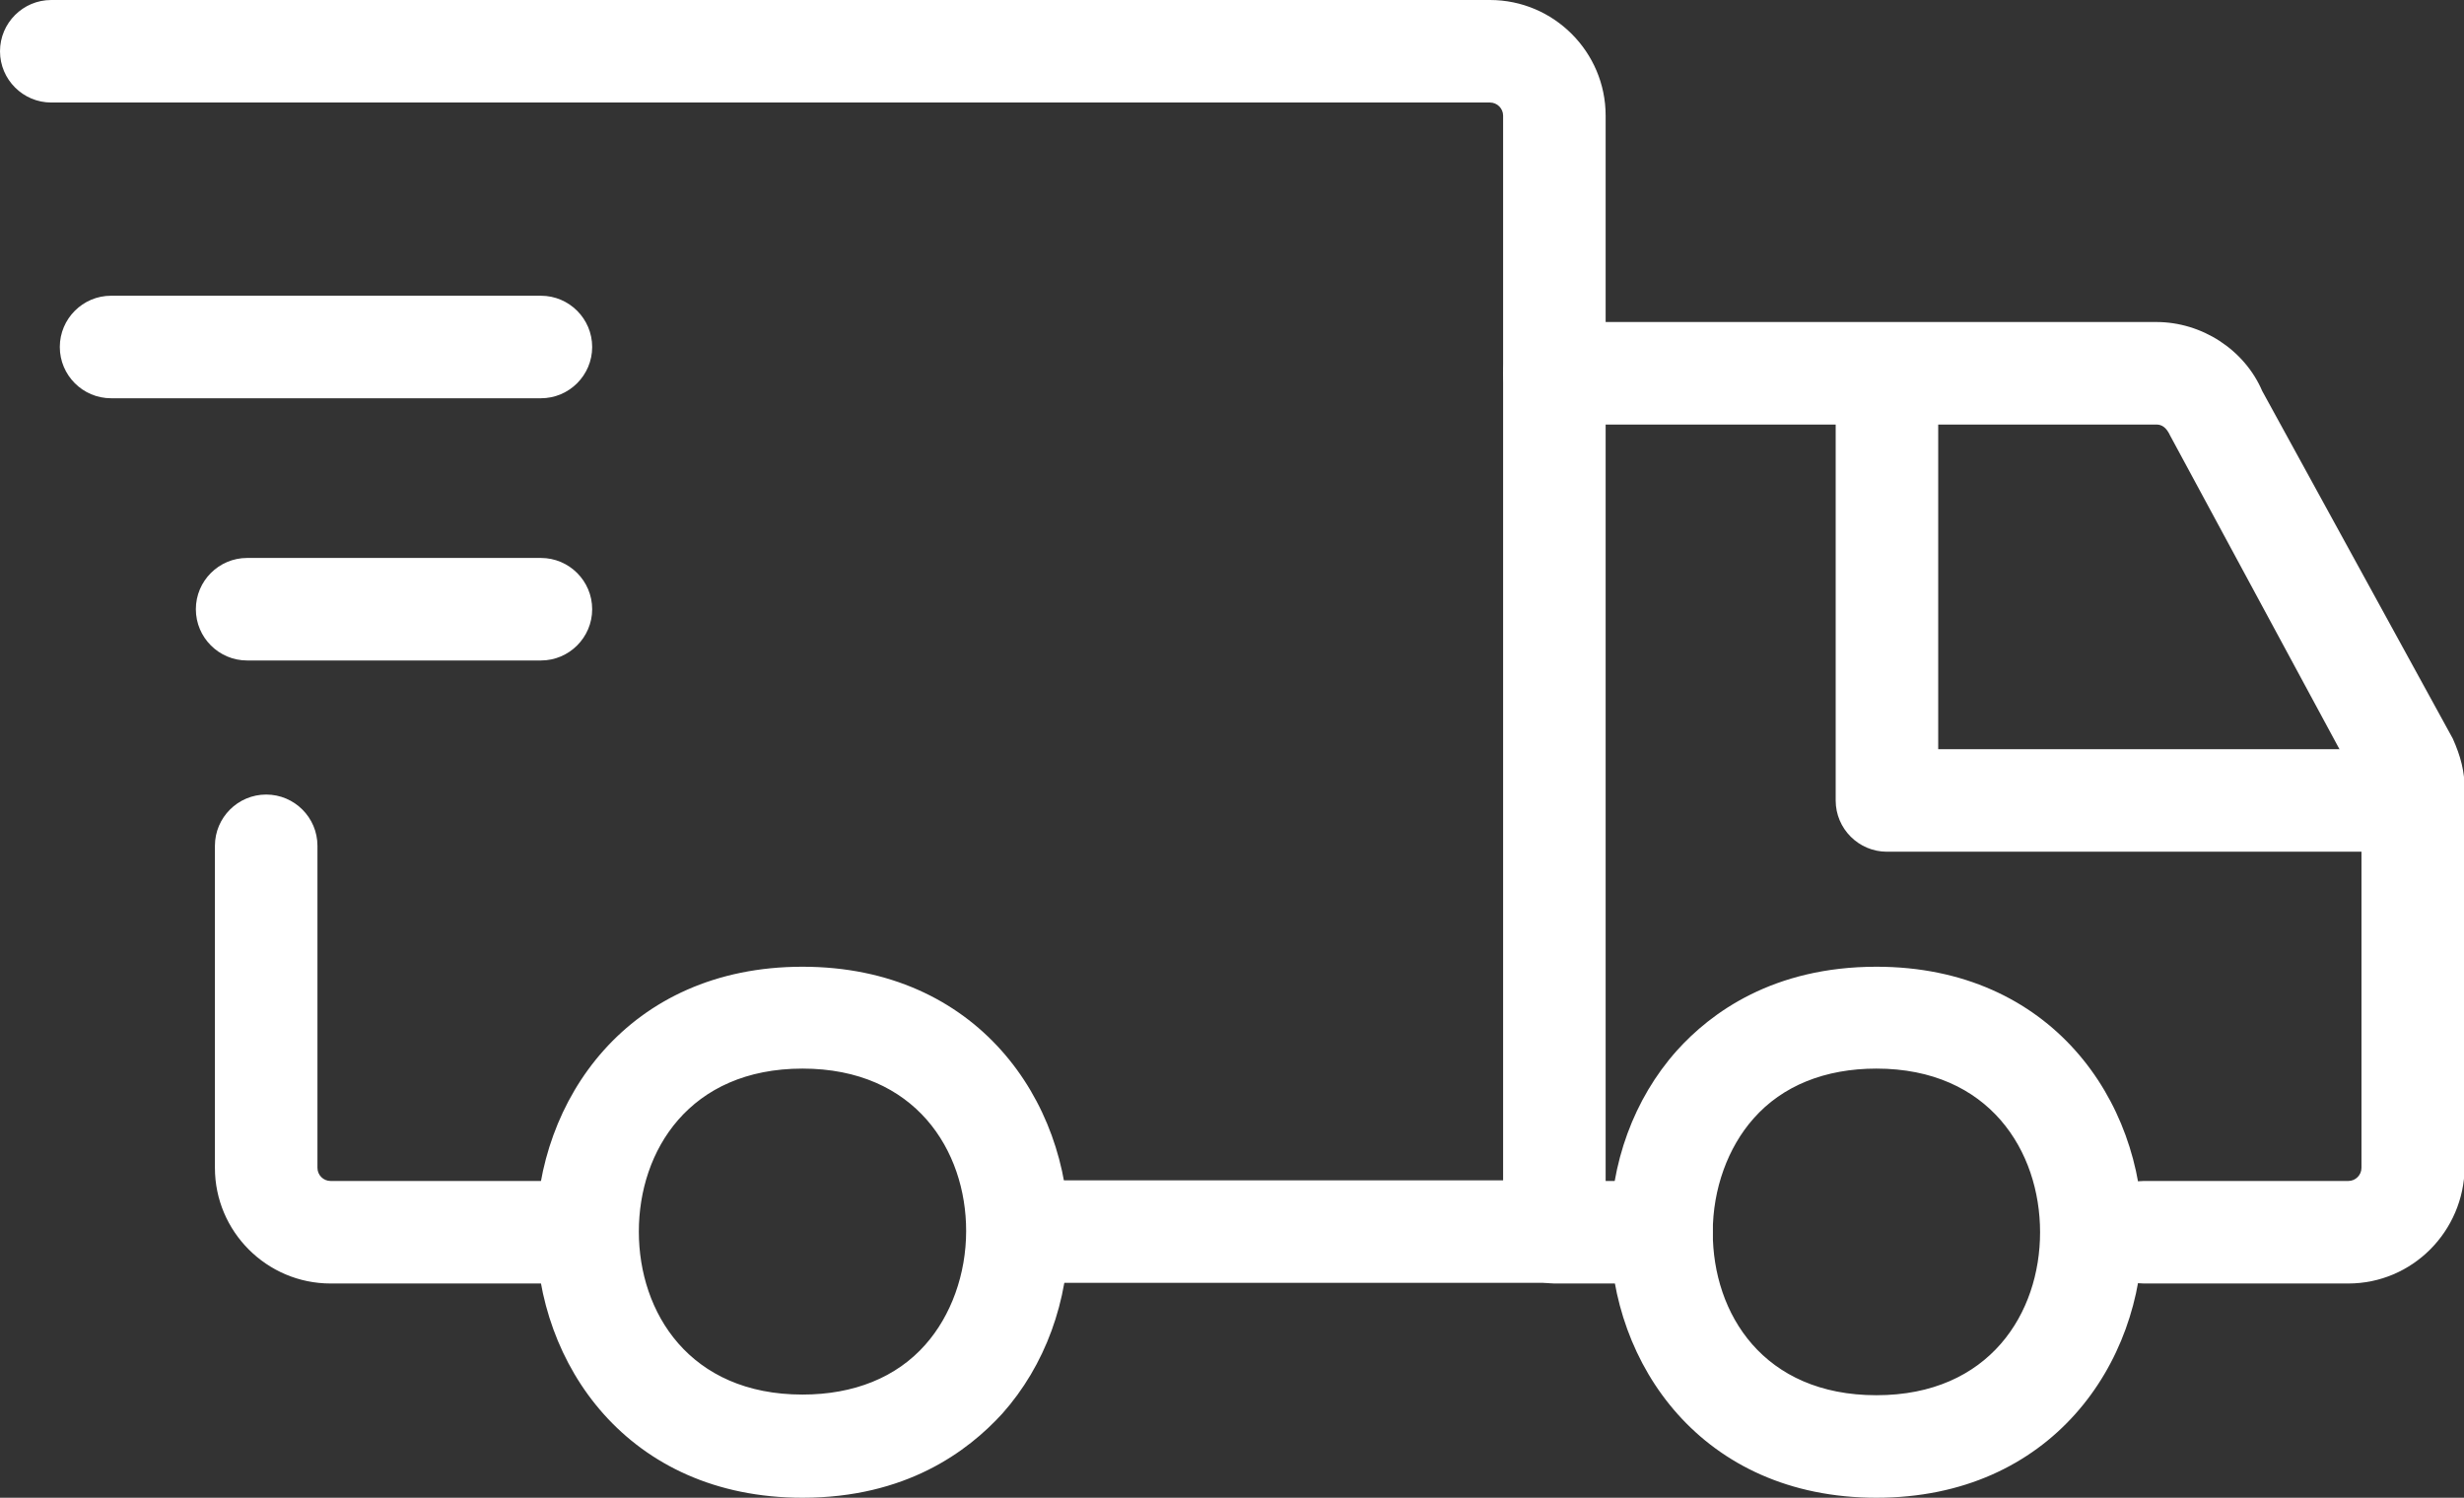 <?xml version="1.0" encoding="utf-8"?>
<!-- Generator: Adobe Illustrator 27.0.1, SVG Export Plug-In . SVG Version: 6.00 Build 0)  -->
<svg version="1.1" id="Calque_2_00000174592980542347489520000007730483002896450733_"
	 xmlns="http://www.w3.org/2000/svg" xmlns:xlink="http://www.w3.org/1999/xlink" x="0px" y="0px" viewBox="0 0 37.49 22.79"
	 enable-background="new 0 0 37.49 22.79" xml:space="preserve">
<rect x="0" y="0" width="37.49" height="22.79" fill="#333333" stroke="none"/>
<g id="_étapes-V2">
	<g>
		<path fill="#FFFFFF" d="M28.55,22.79c-2.66,0-4.05-2.04-4.05-4.04c0-1.05,0.36-2.03,1.01-2.76c0.52-0.58,1.47-1.28,3.04-1.28
			c2.66,0,4.05,2.04,4.05,4.04S31.21,22.79,28.55,22.79z M28.55,16.26c-0.78,0-1.43,0.26-1.87,0.76c-0.39,0.44-0.62,1.07-0.62,1.73
			c0,1.24,0.77,2.48,2.49,2.48c1.72,0,2.49-1.25,2.49-2.48S30.27,16.26,28.55,16.26z M12.21,22.79c-2.66,0-4.05-2.04-4.05-4.04
			s1.39-4.04,4.05-4.04s4.05,2.04,4.05,4.04c0,1.05-0.36,2.03-1.01,2.76C14.72,22.09,13.78,22.79,12.21,22.79z M12.21,16.26
			c-1.72,0-2.49,1.25-2.49,2.48s0.77,2.48,2.49,2.48c0.78,0,1.43-0.26,1.87-0.76c0.39-0.44,0.62-1.07,0.62-1.73
			C14.7,17.51,13.93,16.26,12.21,16.26z"/>
		<path fill="#FFFFFF" d="M8.38,19.53H5.03c-0.97,0-1.76-0.79-1.76-1.76v-4.9c0-0.43,0.35-0.78,0.78-0.78s0.78,0.35,0.78,0.78v4.9
			c0,0.11,0.09,0.2,0.2,0.2h3.35c0.43,0,0.78,0.35,0.78,0.78S8.81,19.53,8.38,19.53z M23.65,19.52h-8.08
			c-0.43,0-0.78-0.35-0.78-0.78s0.35-0.78,0.78-0.78h7.3V1.76c0-0.11-0.09-0.2-0.2-0.2H0.78C0.35,1.56,0,1.21,0,0.78S0.35,0,0.78,0
			h21.89c0.97,0,1.76,0.79,1.76,1.76v16.98C24.43,19.17,24.08,19.52,23.65,19.52z"/>
		<path fill="#FFFFFF" d="M8.23,6.06H1.69c-0.43,0-0.78-0.35-0.78-0.78S1.26,4.5,1.69,4.5h6.54c0.43,0,0.78,0.35,0.78,0.78
			S8.66,6.06,8.23,6.06z"/>
		<path fill="#FFFFFF" d="M35.73,19.53h-3.11c-0.43,0-0.78-0.35-0.78-0.78s0.35-0.78,0.78-0.78h3.11c0.11,0,0.2-0.09,0.2-0.2v-5.75
			l-2.91-5.39c-0.06-0.13-0.13-0.17-0.21-0.17h-9.16c-0.43,0-0.78-0.35-0.78-0.78s0.35-0.78,0.78-0.78h9.16
			c0.69,0,1.34,0.42,1.61,1.05l2.9,5.29c0.12,0.27,0.18,0.5,0.18,0.77v5.75C37.49,18.74,36.7,19.53,35.73,19.53z M25.28,19.53h-1.63
			c-0.43,0-0.78-0.35-0.78-0.78s0.35-0.78,0.78-0.78h1.63c0.43,0,0.78,0.35,0.78,0.78S25.71,19.53,25.28,19.53z"/>
		<path fill="#FFFFFF" d="M8.23,10.05H3.76c-0.43,0-0.78-0.35-0.78-0.78s0.35-0.78,0.78-0.78h4.47c0.43,0,0.78,0.35,0.78,0.78
			S8.66,10.05,8.23,10.05z"/>
		<path fill="#FFFFFF" d="M36.72,12.96h-8.01c-0.43,0-0.78-0.35-0.78-0.78V6.02c0-0.43,0.35-0.78,0.78-0.78s0.78,0.35,0.78,0.78
			v5.38h7.23c0.43,0,0.78,0.35,0.78,0.78S37.15,12.96,36.72,12.96z"/>
	</g>
</g>
</svg>
